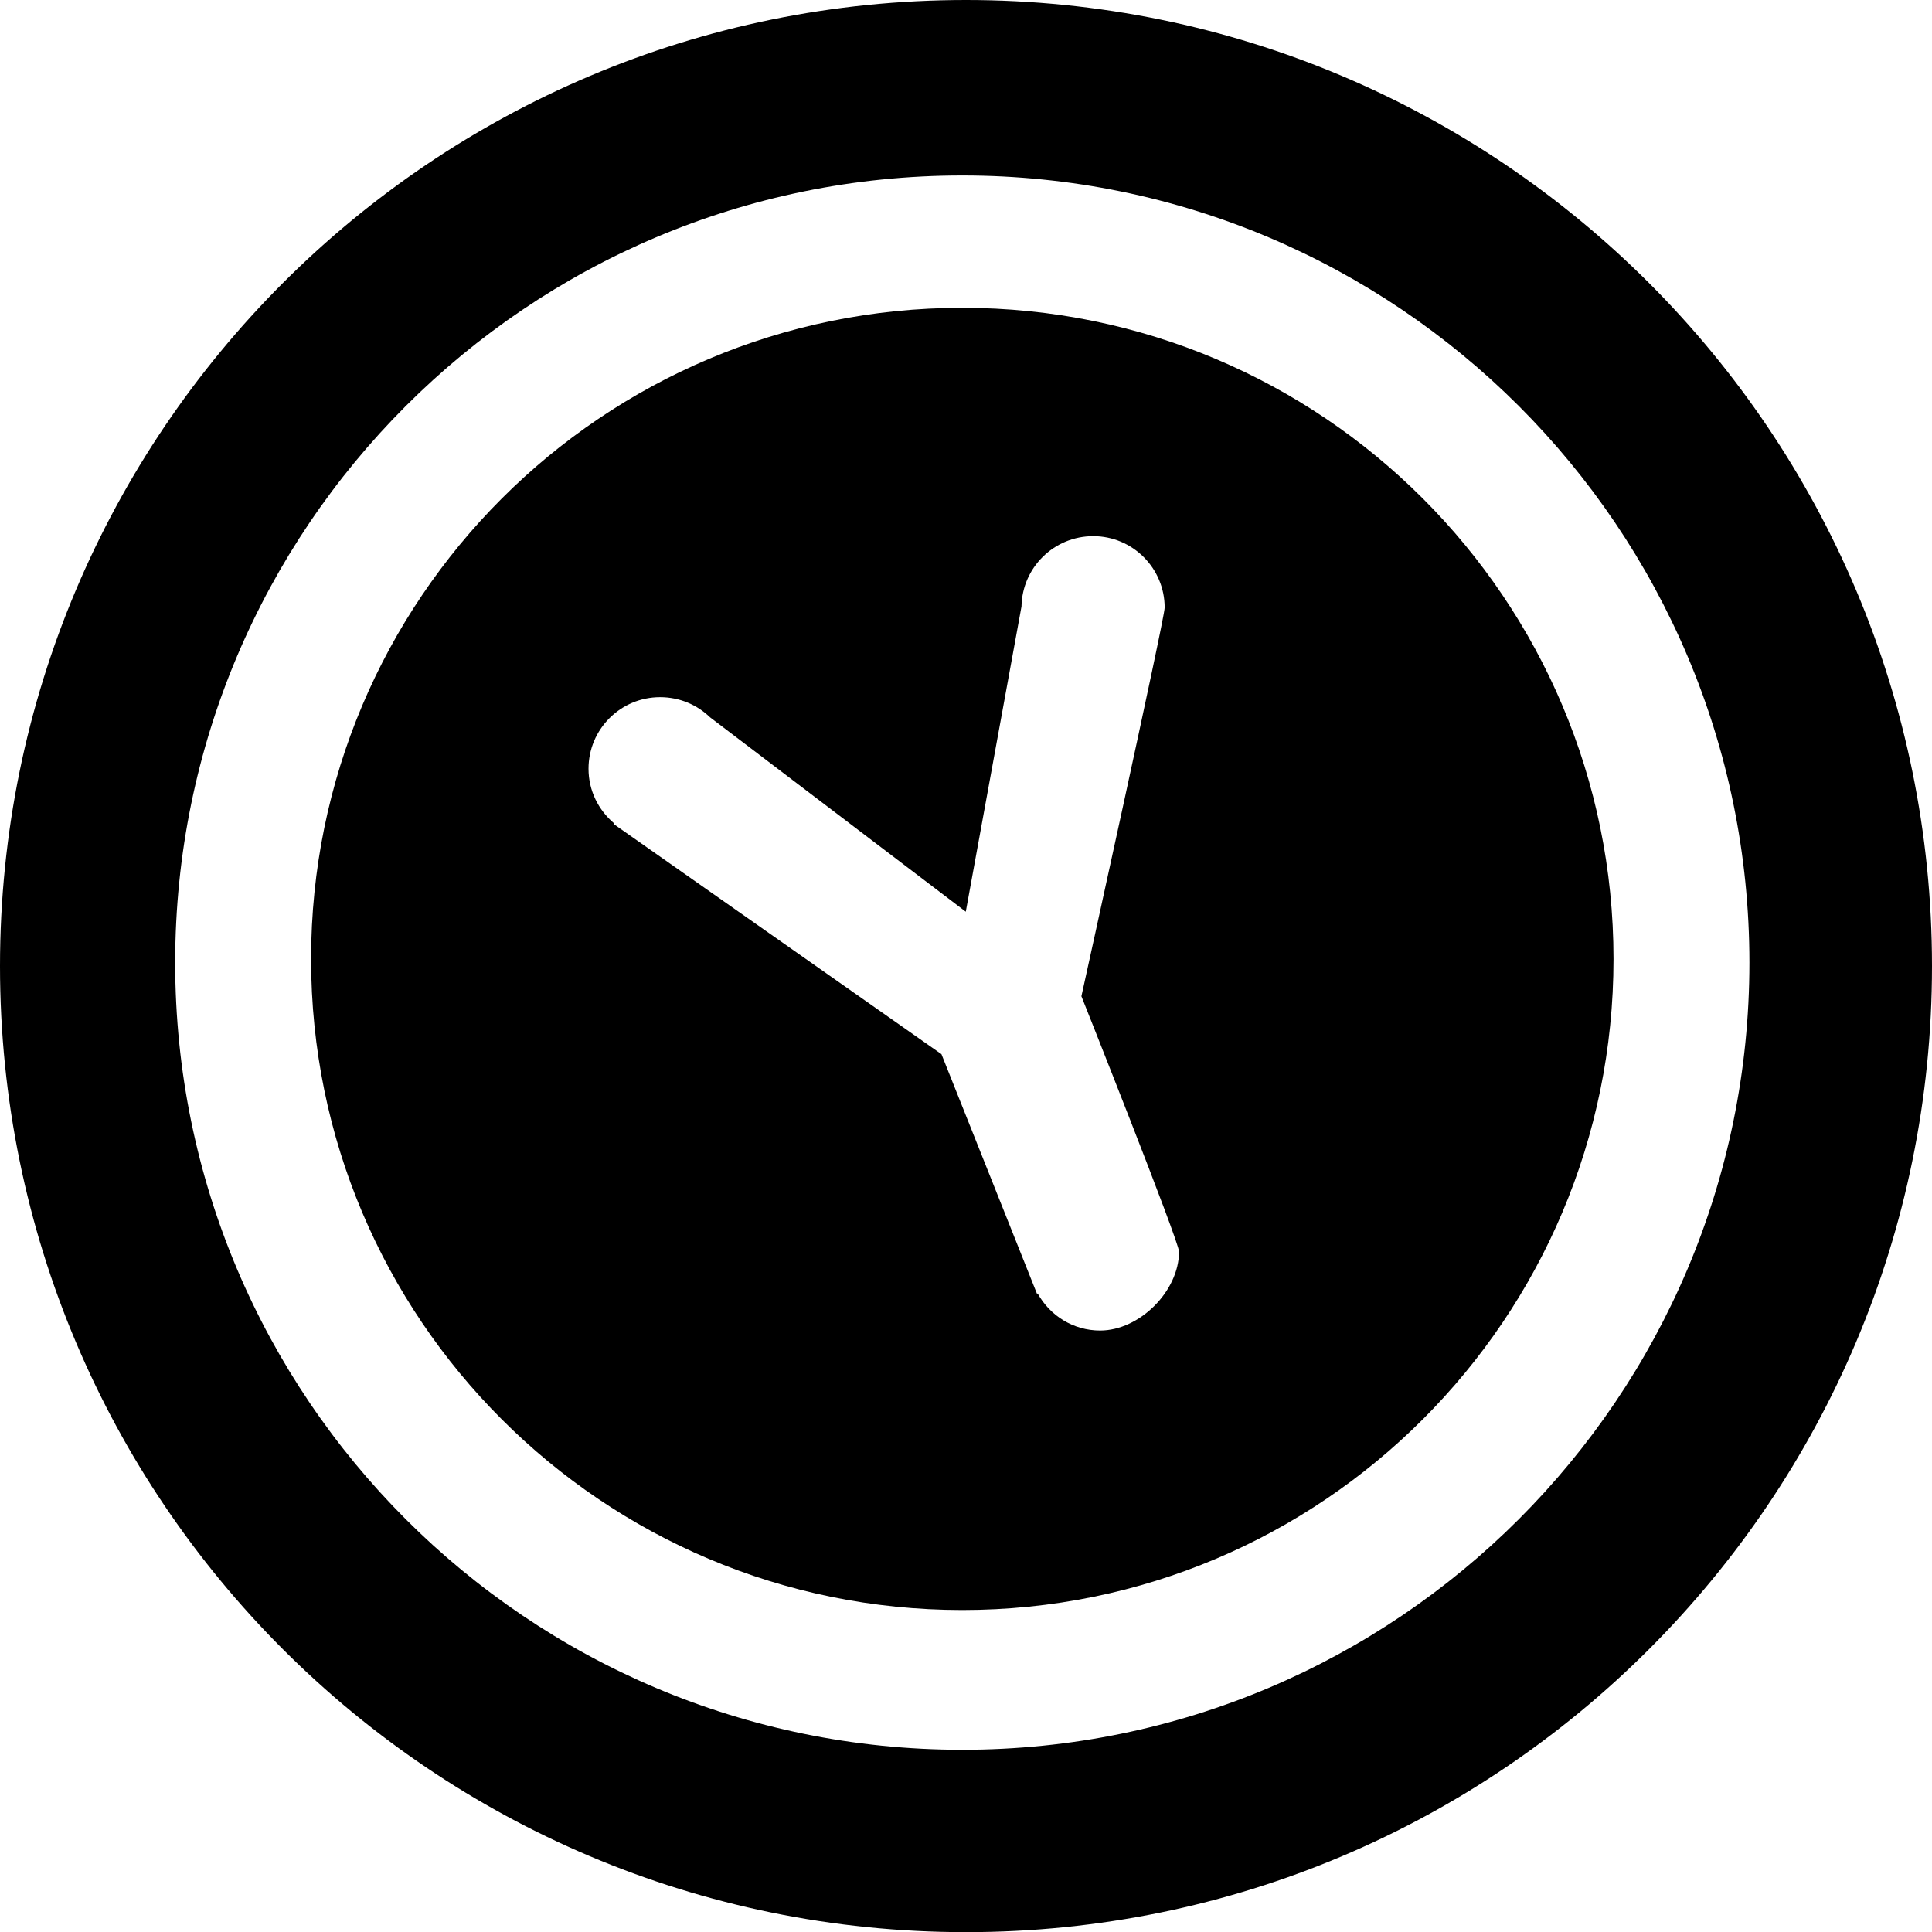 <?xml version="1.0" encoding="iso-8859-1"?>
<!-- Generator: Adobe Illustrator 16.0.0, SVG Export Plug-In . SVG Version: 6.00 Build 0)  -->
<!DOCTYPE svg PUBLIC "-//W3C//DTD SVG 1.1//EN" "http://www.w3.org/Graphics/SVG/1.1/DTD/svg11.dtd">
<svg version="1.1" id="Capa_1" xmlns="http://www.w3.org/2000/svg" xmlns:xlink="http://www.w3.org/1999/xlink" x="0px" y="0px"
	 width="27.152px" height="27.154px" viewBox="0 0 27.152 27.154" style="enable-background:new 0 0 27.152 27.154;"
	 xml:space="preserve">
<g>
	<path d="M13.576,0C6.077,0,0,6.08,0,13.577c0,7.5,6.077,13.577,13.576,13.577c7.496,0,13.576-6.077,13.576-13.577
		C27.152,6.08,21.072,0,13.576,0z M13.524,24.591c-6.107,0-11.062-4.952-11.062-11.062S7.417,2.466,13.524,2.466
		s11.062,4.952,11.062,11.062S19.632,24.591,13.524,24.591z"/>
	<path d="M13.524,4.326c-5.058,0-9.152,4.098-9.152,9.152c0,5.052,4.095,9.149,9.152,9.149s9.152-4.098,9.152-9.149
		C22.677,8.424,18.582,4.326,13.524,4.326z M15.461,18.699c-0.379,0-0.706-0.21-0.878-0.521l-0.009,0.006l-1.343-3.369l-4.609-3.236
		l0.009-0.007c-0.221-0.187-0.36-0.461-0.36-0.768c0-0.555,0.45-1.006,1.006-1.006c0.275,0,0.521,0.108,0.702,0.283l3.594,2.732
		l0.783-4.29c0.01-0.548,0.457-0.988,1.008-0.988c0.554,0,1.004,0.45,1.004,1.005c0,0.156-1.17,5.461-1.17,5.461
		s1.372,3.445,1.372,3.59C16.569,18.146,16.015,18.699,15.461,18.699z"/>
</g>
<g>
</g>
<g>
</g>
<g>
</g>
<g>
</g>
<g>
</g>
<g>
</g>
<g>
</g>
<g>
</g>
<g>
</g>
<g>
</g>
<g>
</g>
<g>
</g>
<g>
</g>
<g>
</g>
<g>
</g>
</svg>
